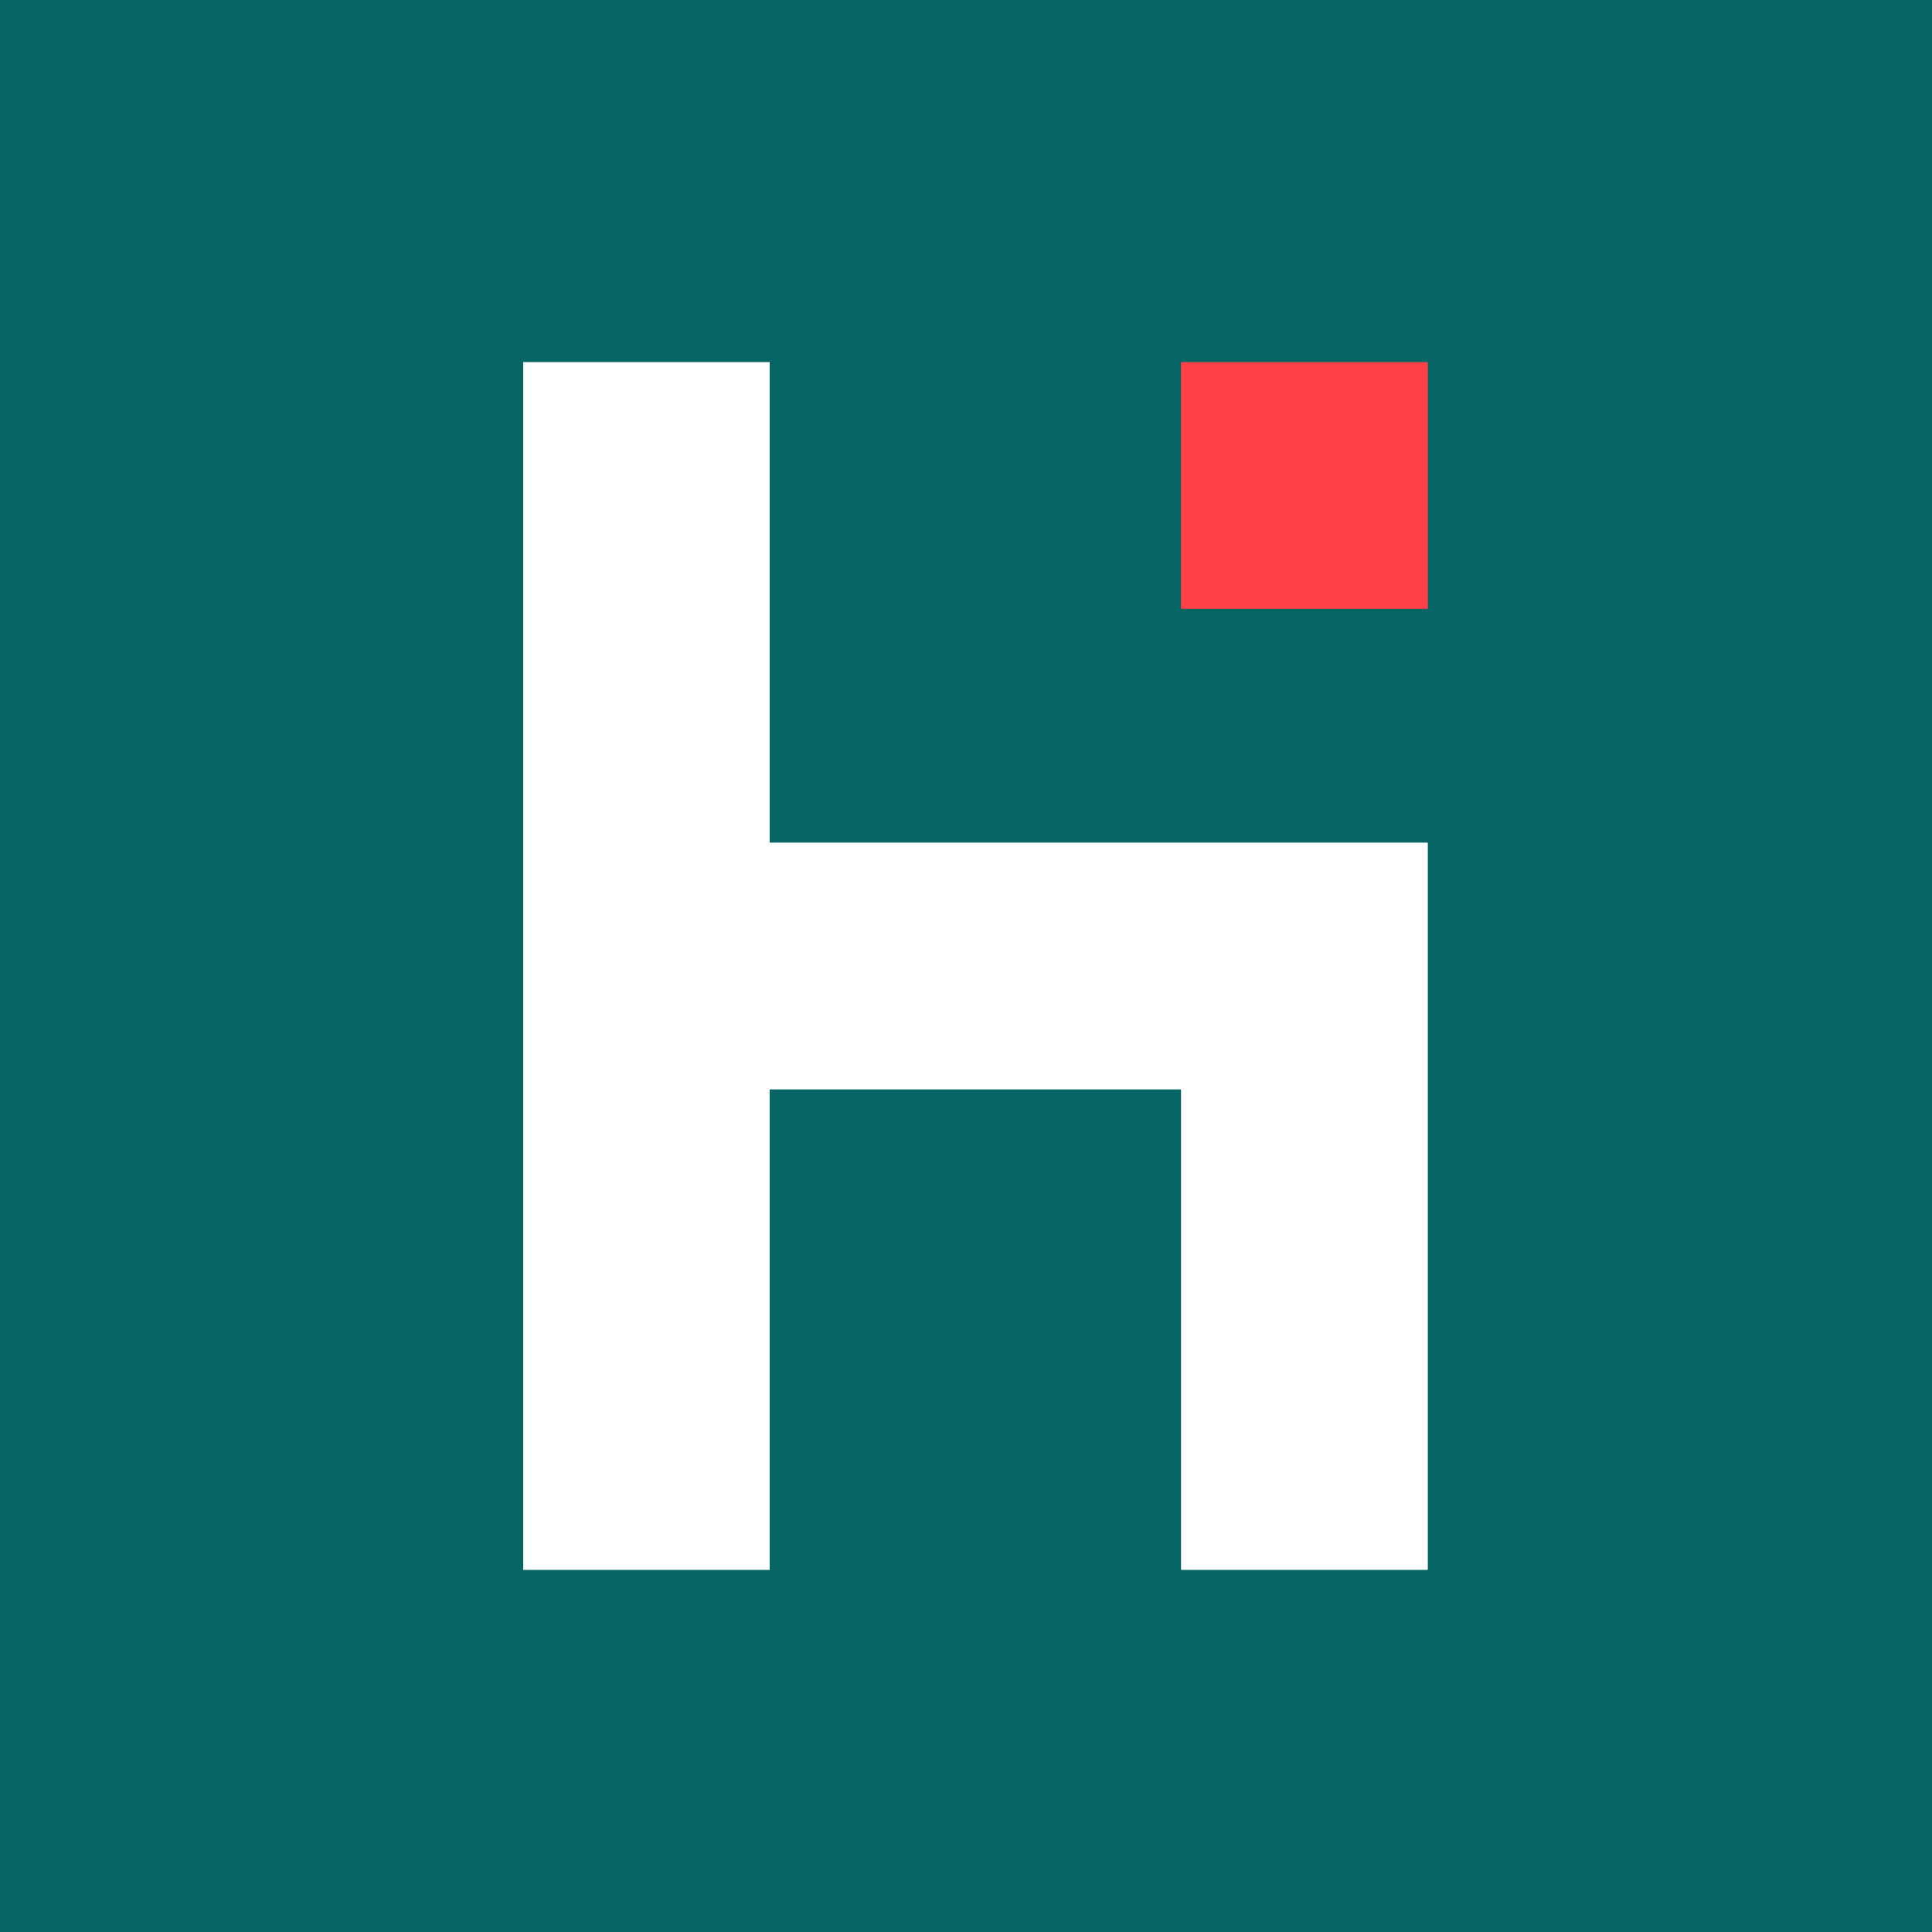 <svg width="48" height="48" viewBox="0 0 48 48" fill="none" xmlns="http://www.w3.org/2000/svg">
	<rect width="48" height="48" fill="#086565"/>
	<path d="M35.47 9H29.347V15.122H35.47V9Z" fill="#FF4047"/>
	<path d="M19.122 20.939V9H13V20.939V27.061V39H19.122V27.061H29.347V39H35.469V27.061V20.939H29.347H19.122Z" fill="white"/>
	<path d="M35.47 9H29.347V15.122H35.47V9Z" fill="#FF4047"/>
	<path d="M19.122 20.939V9H13V20.939V27.061V39H19.122V27.061H29.347V39H35.469V27.061V20.939H29.347H19.122Z" fill="white"/>
</svg>

